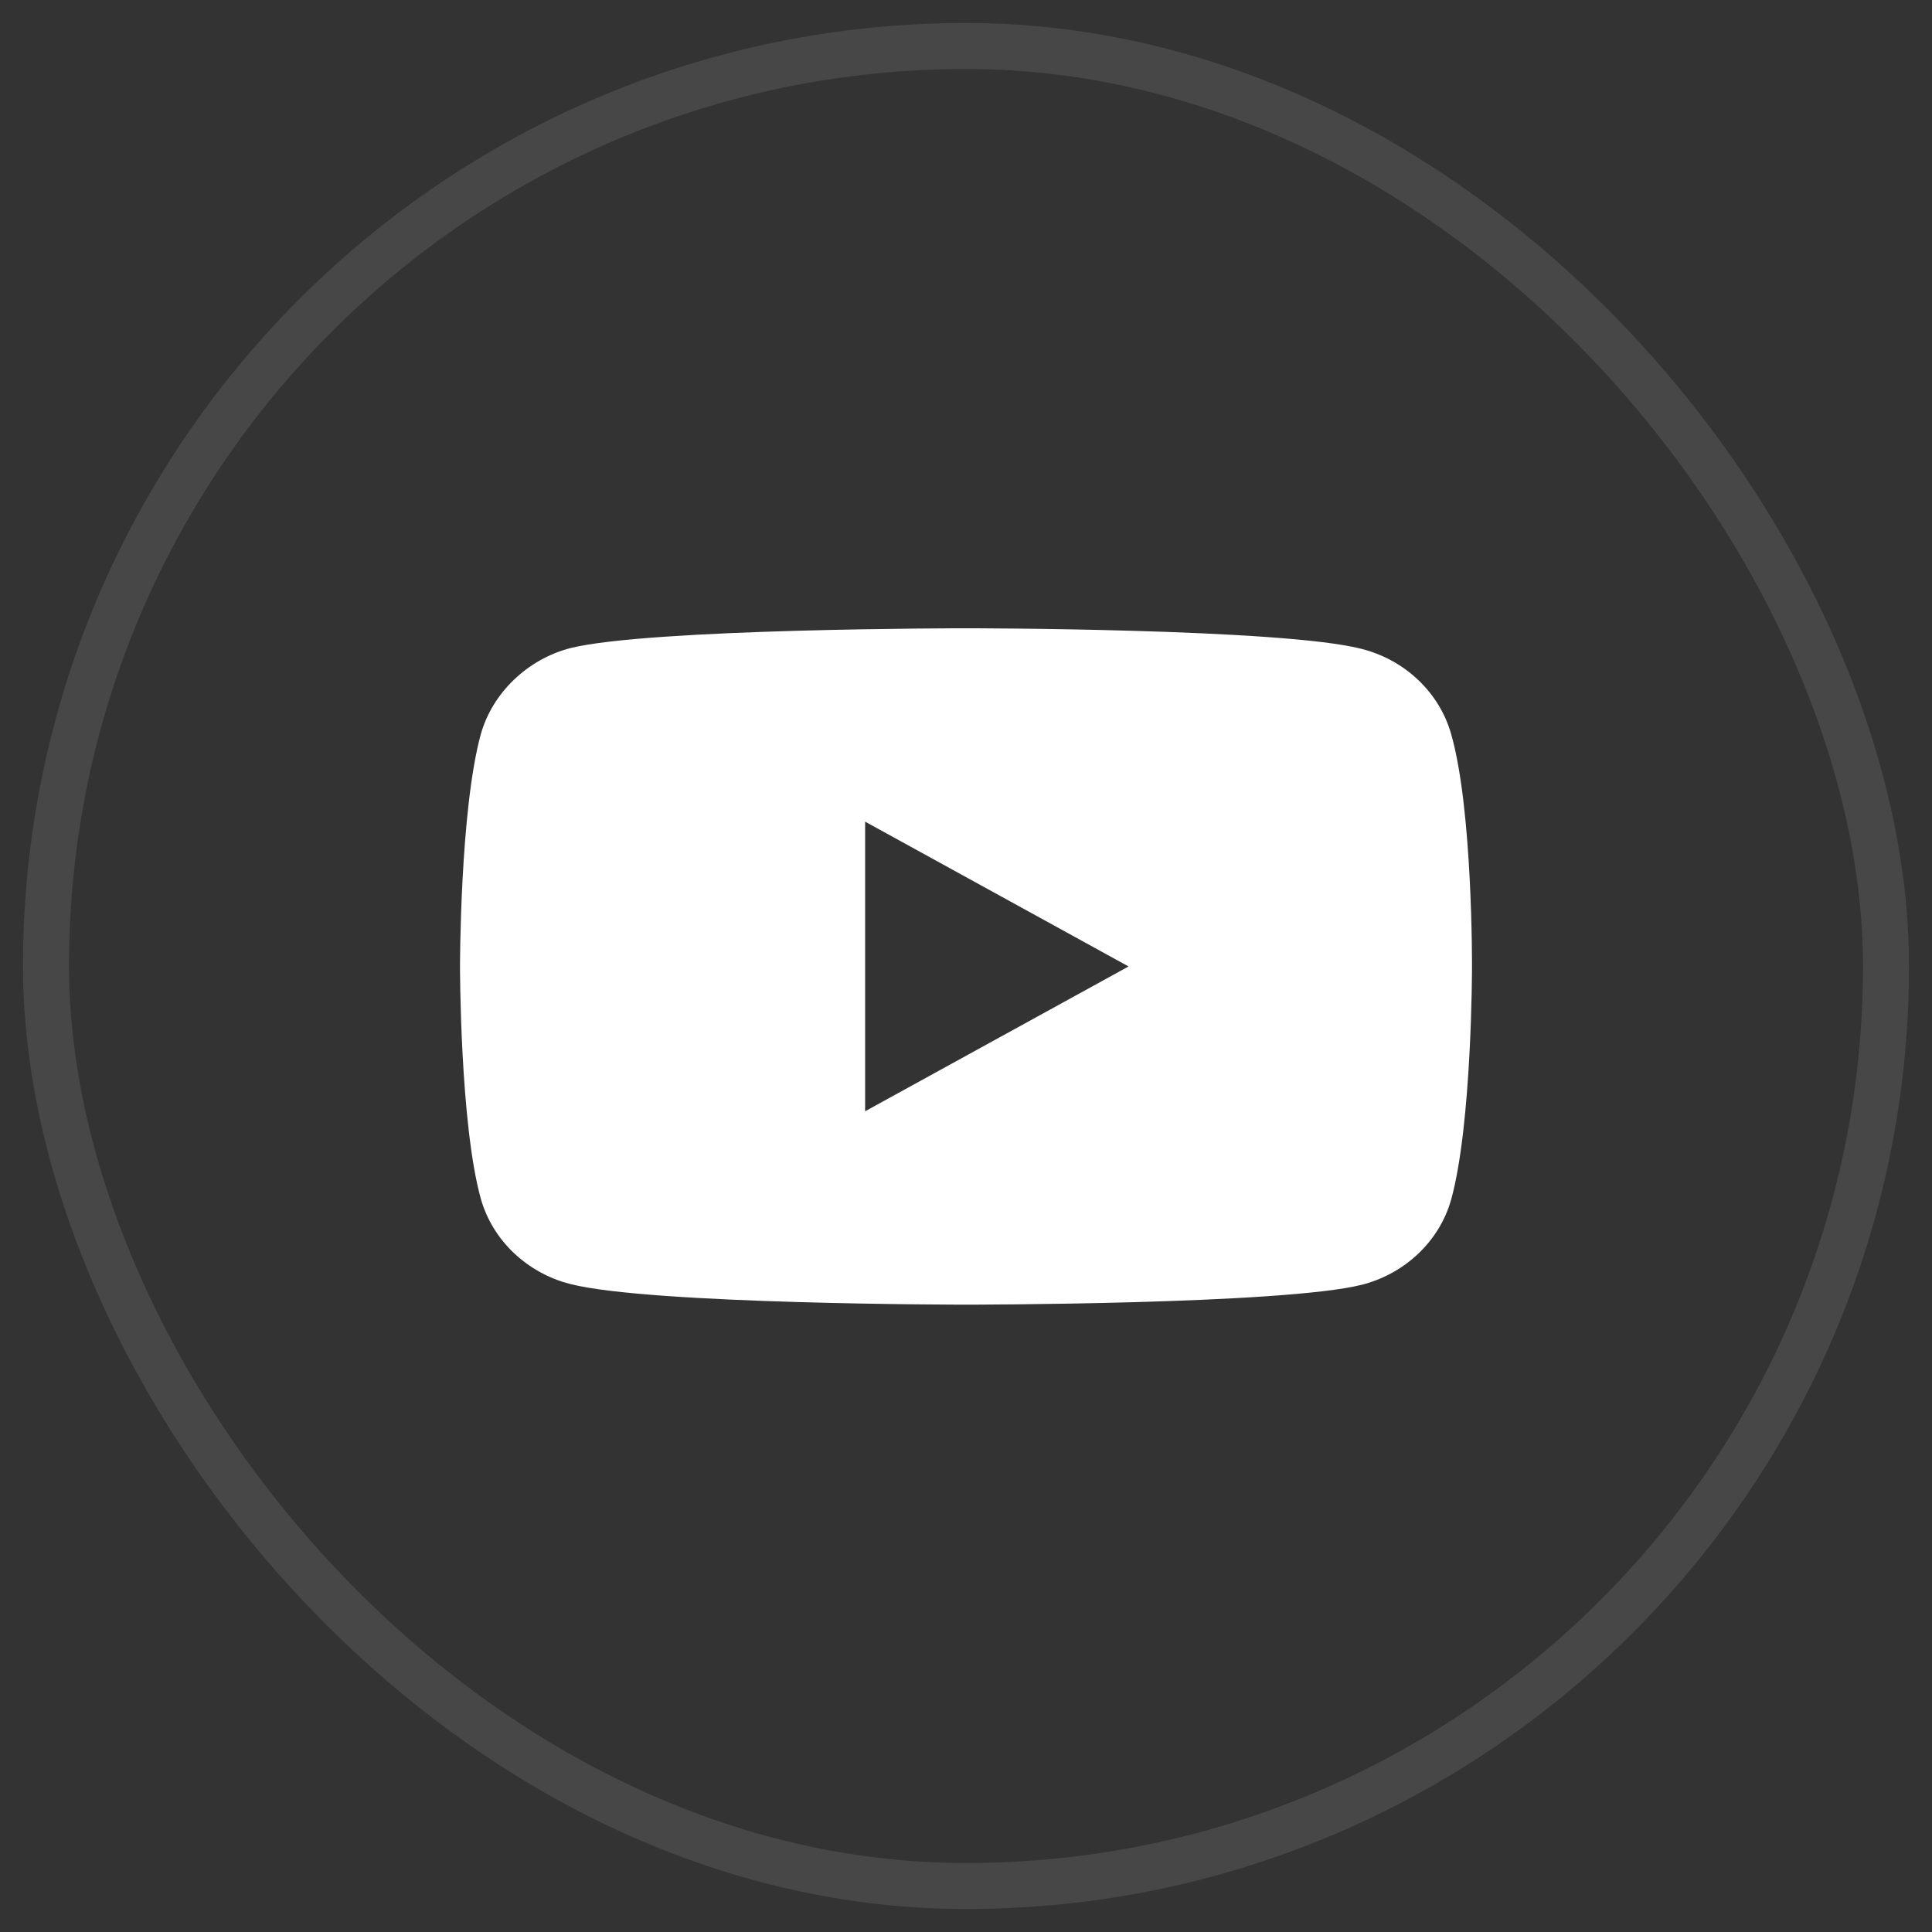 <?xml version="1.0" encoding="UTF-8"?> <svg xmlns="http://www.w3.org/2000/svg" width="42" height="42" viewBox="0 0 42 42" fill="none"><rect x="0" y="0" width="42" height="42" fill="#333333" stroke="none"/> <rect x="1" y="1" width="40" height="40" rx="20" stroke="white" stroke-opacity="0.1"></rect> <g clip-path="url(#clip0)"> <path fill-rule="evenodd" clip-rule="evenodd" d="M29.608 14.108C30.55 14.35 31.293 15.059 31.547 15.959C32.018 17.602 32 21.027 32 21.027C32 21.027 32 24.435 31.547 26.078C31.293 26.978 30.55 27.687 29.608 27.929C27.886 28.362 21 28.362 21 28.362C21 28.362 14.132 28.362 12.392 27.912C11.45 27.67 10.707 26.96 10.453 26.061C10 24.435 10 21.01 10 21.01C10 21.01 10 17.602 10.453 15.959C10.707 15.059 11.468 14.333 12.392 14.091C14.114 13.658 21 13.658 21 13.658C21 13.658 27.886 13.658 29.608 14.108ZM24.534 21.01L18.807 24.158V17.862L24.534 21.01Z" fill="white"></path> </g> <defs> <clipPath id="clip0"> <rect width="22" height="21" fill="white" transform="translate(10 10.5)"></rect> </clipPath> </defs> </svg> 